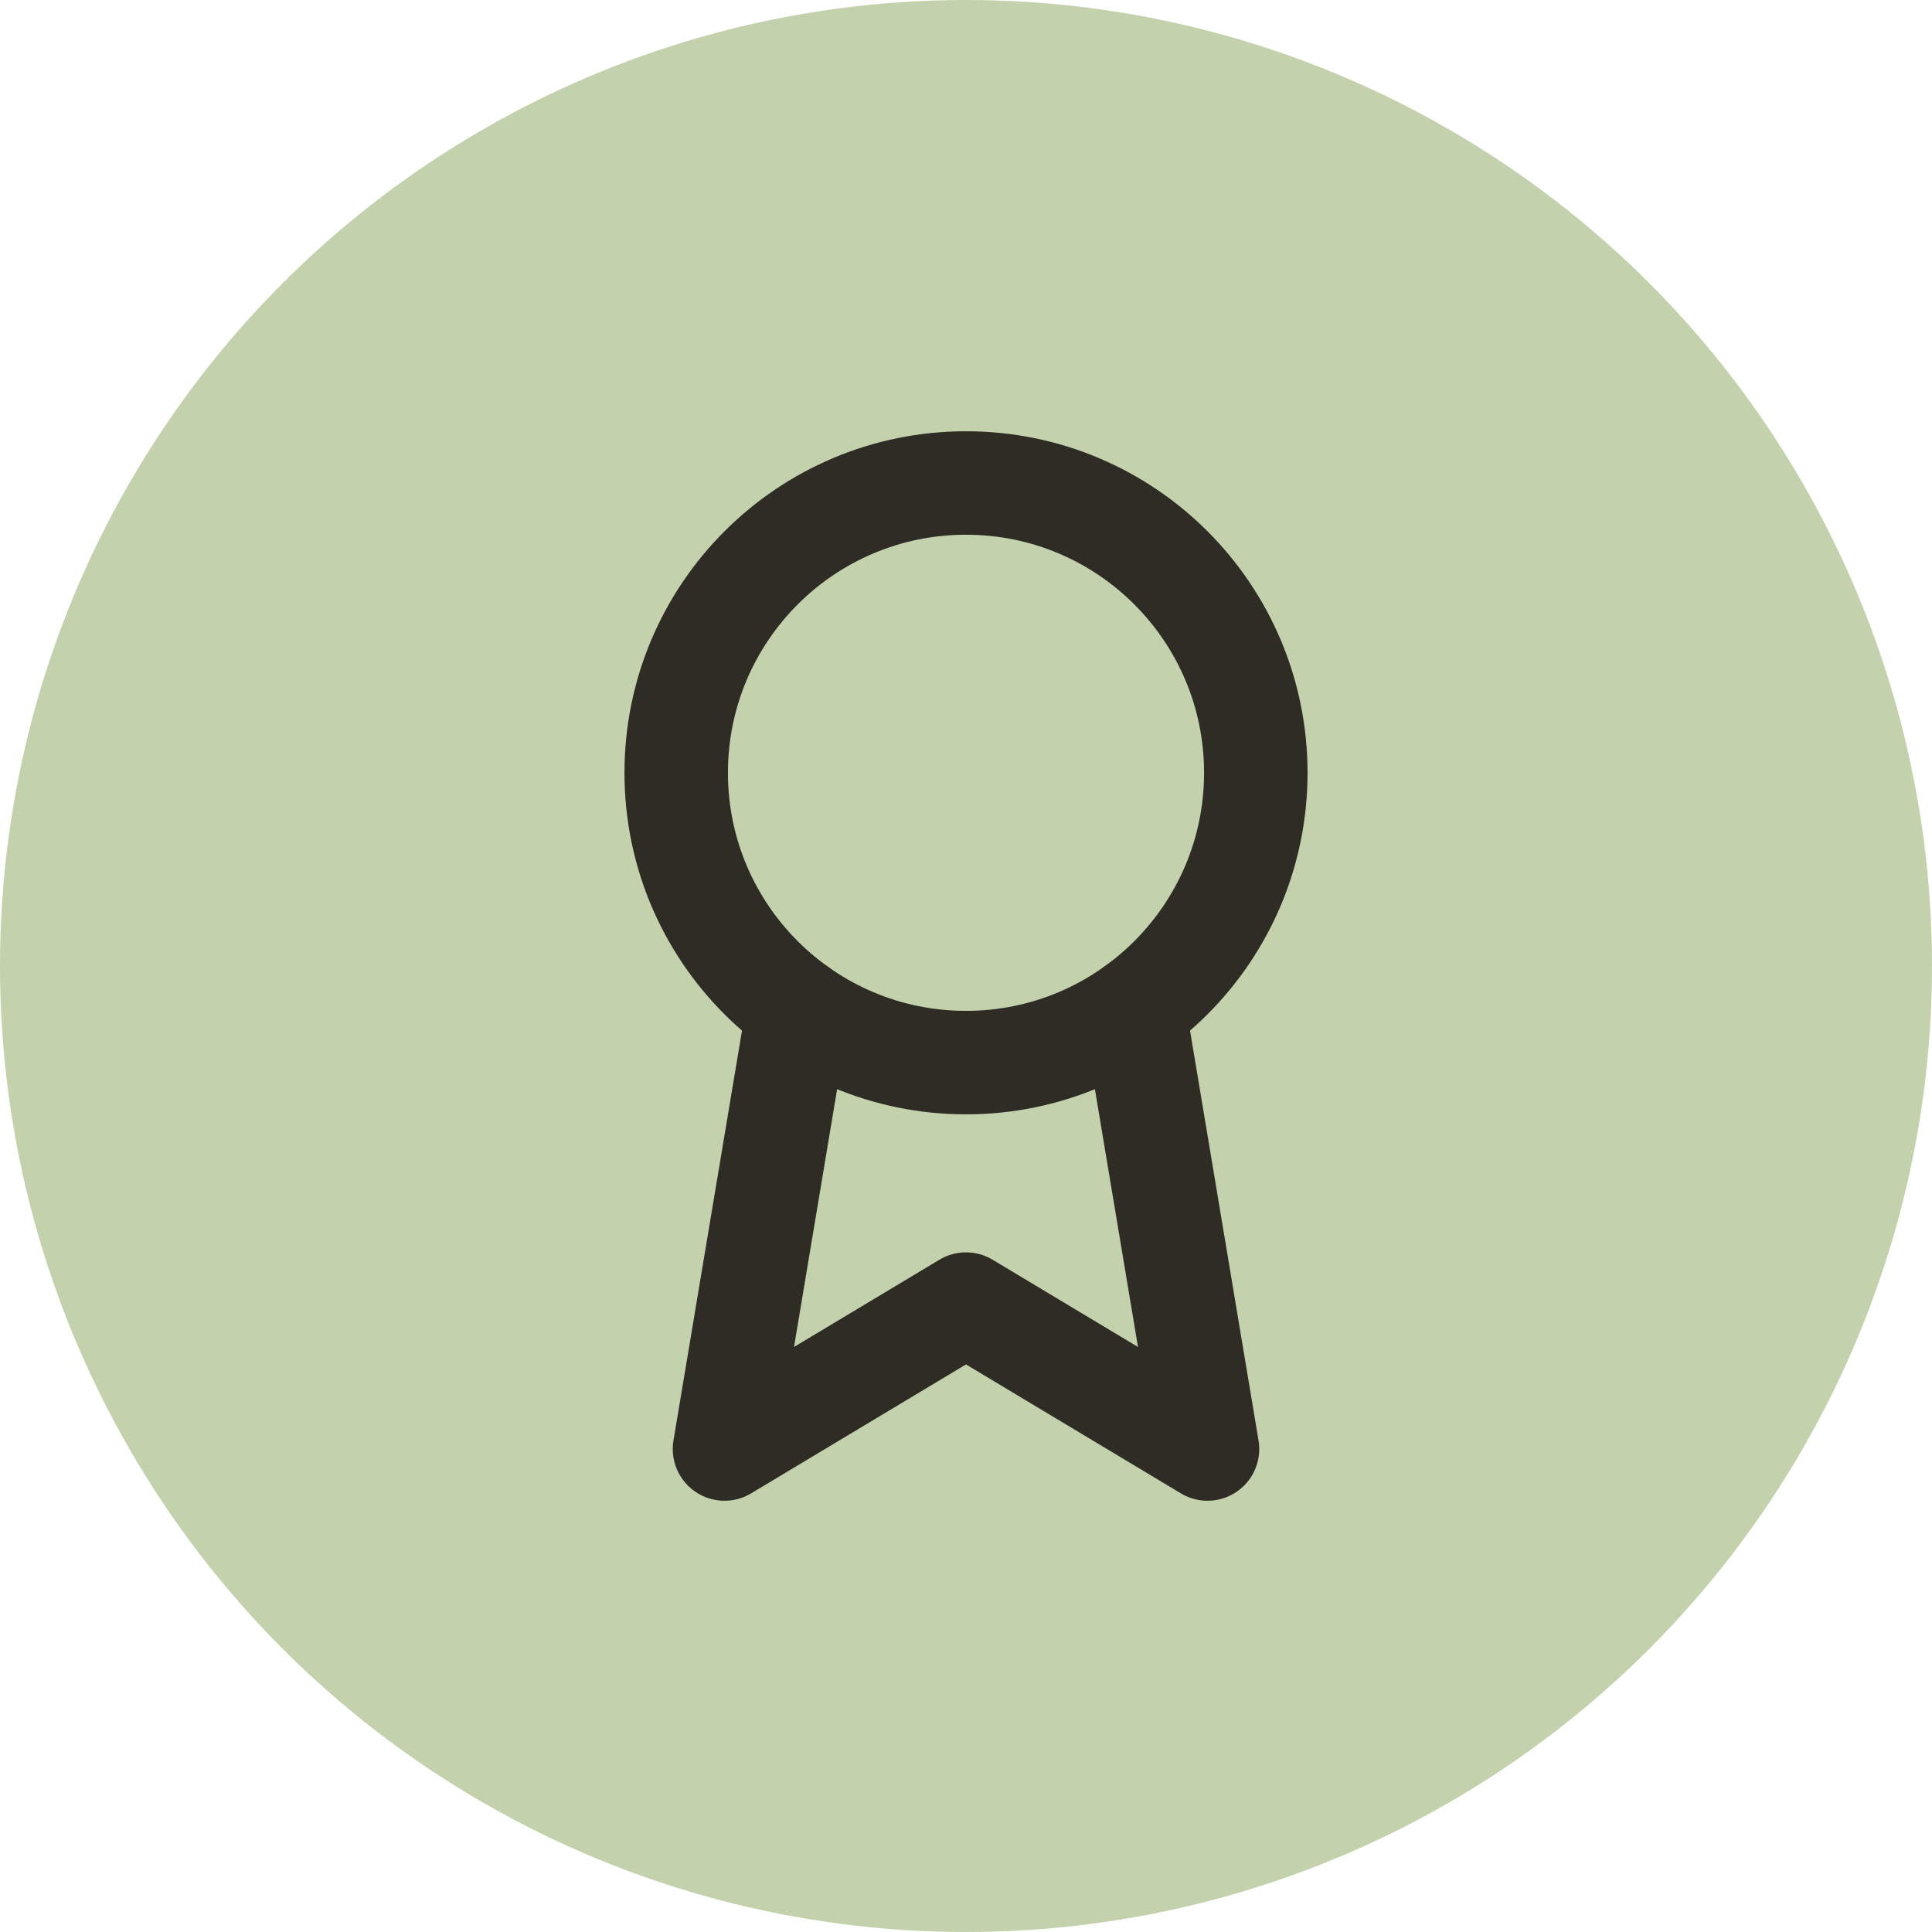 <?xml version="1.0" encoding="UTF-8"?>
<svg xmlns="http://www.w3.org/2000/svg" width="48" height="48" viewBox="0 0 48 48" fill="none">
  <circle cx="24" cy="24" r="24" fill="#C3D2AC"></circle>
  <path d="M24 26.4C27.977 26.4 31.2 23.176 31.2 19.2C31.2 15.223 27.977 12 24 12C20.024 12 16.8 15.223 16.8 19.2C16.8 23.176 20.024 26.4 24 26.4Z" stroke="#2F2C26" stroke-width="2.571" stroke-linecap="round" stroke-linejoin="round"></path>
  <path d="M28.173 25.068L30 36L24 32.4L18 36L19.828 25.068" stroke="#2F2C26" stroke-width="2.571" stroke-linecap="round" stroke-linejoin="round"></path>
</svg>
